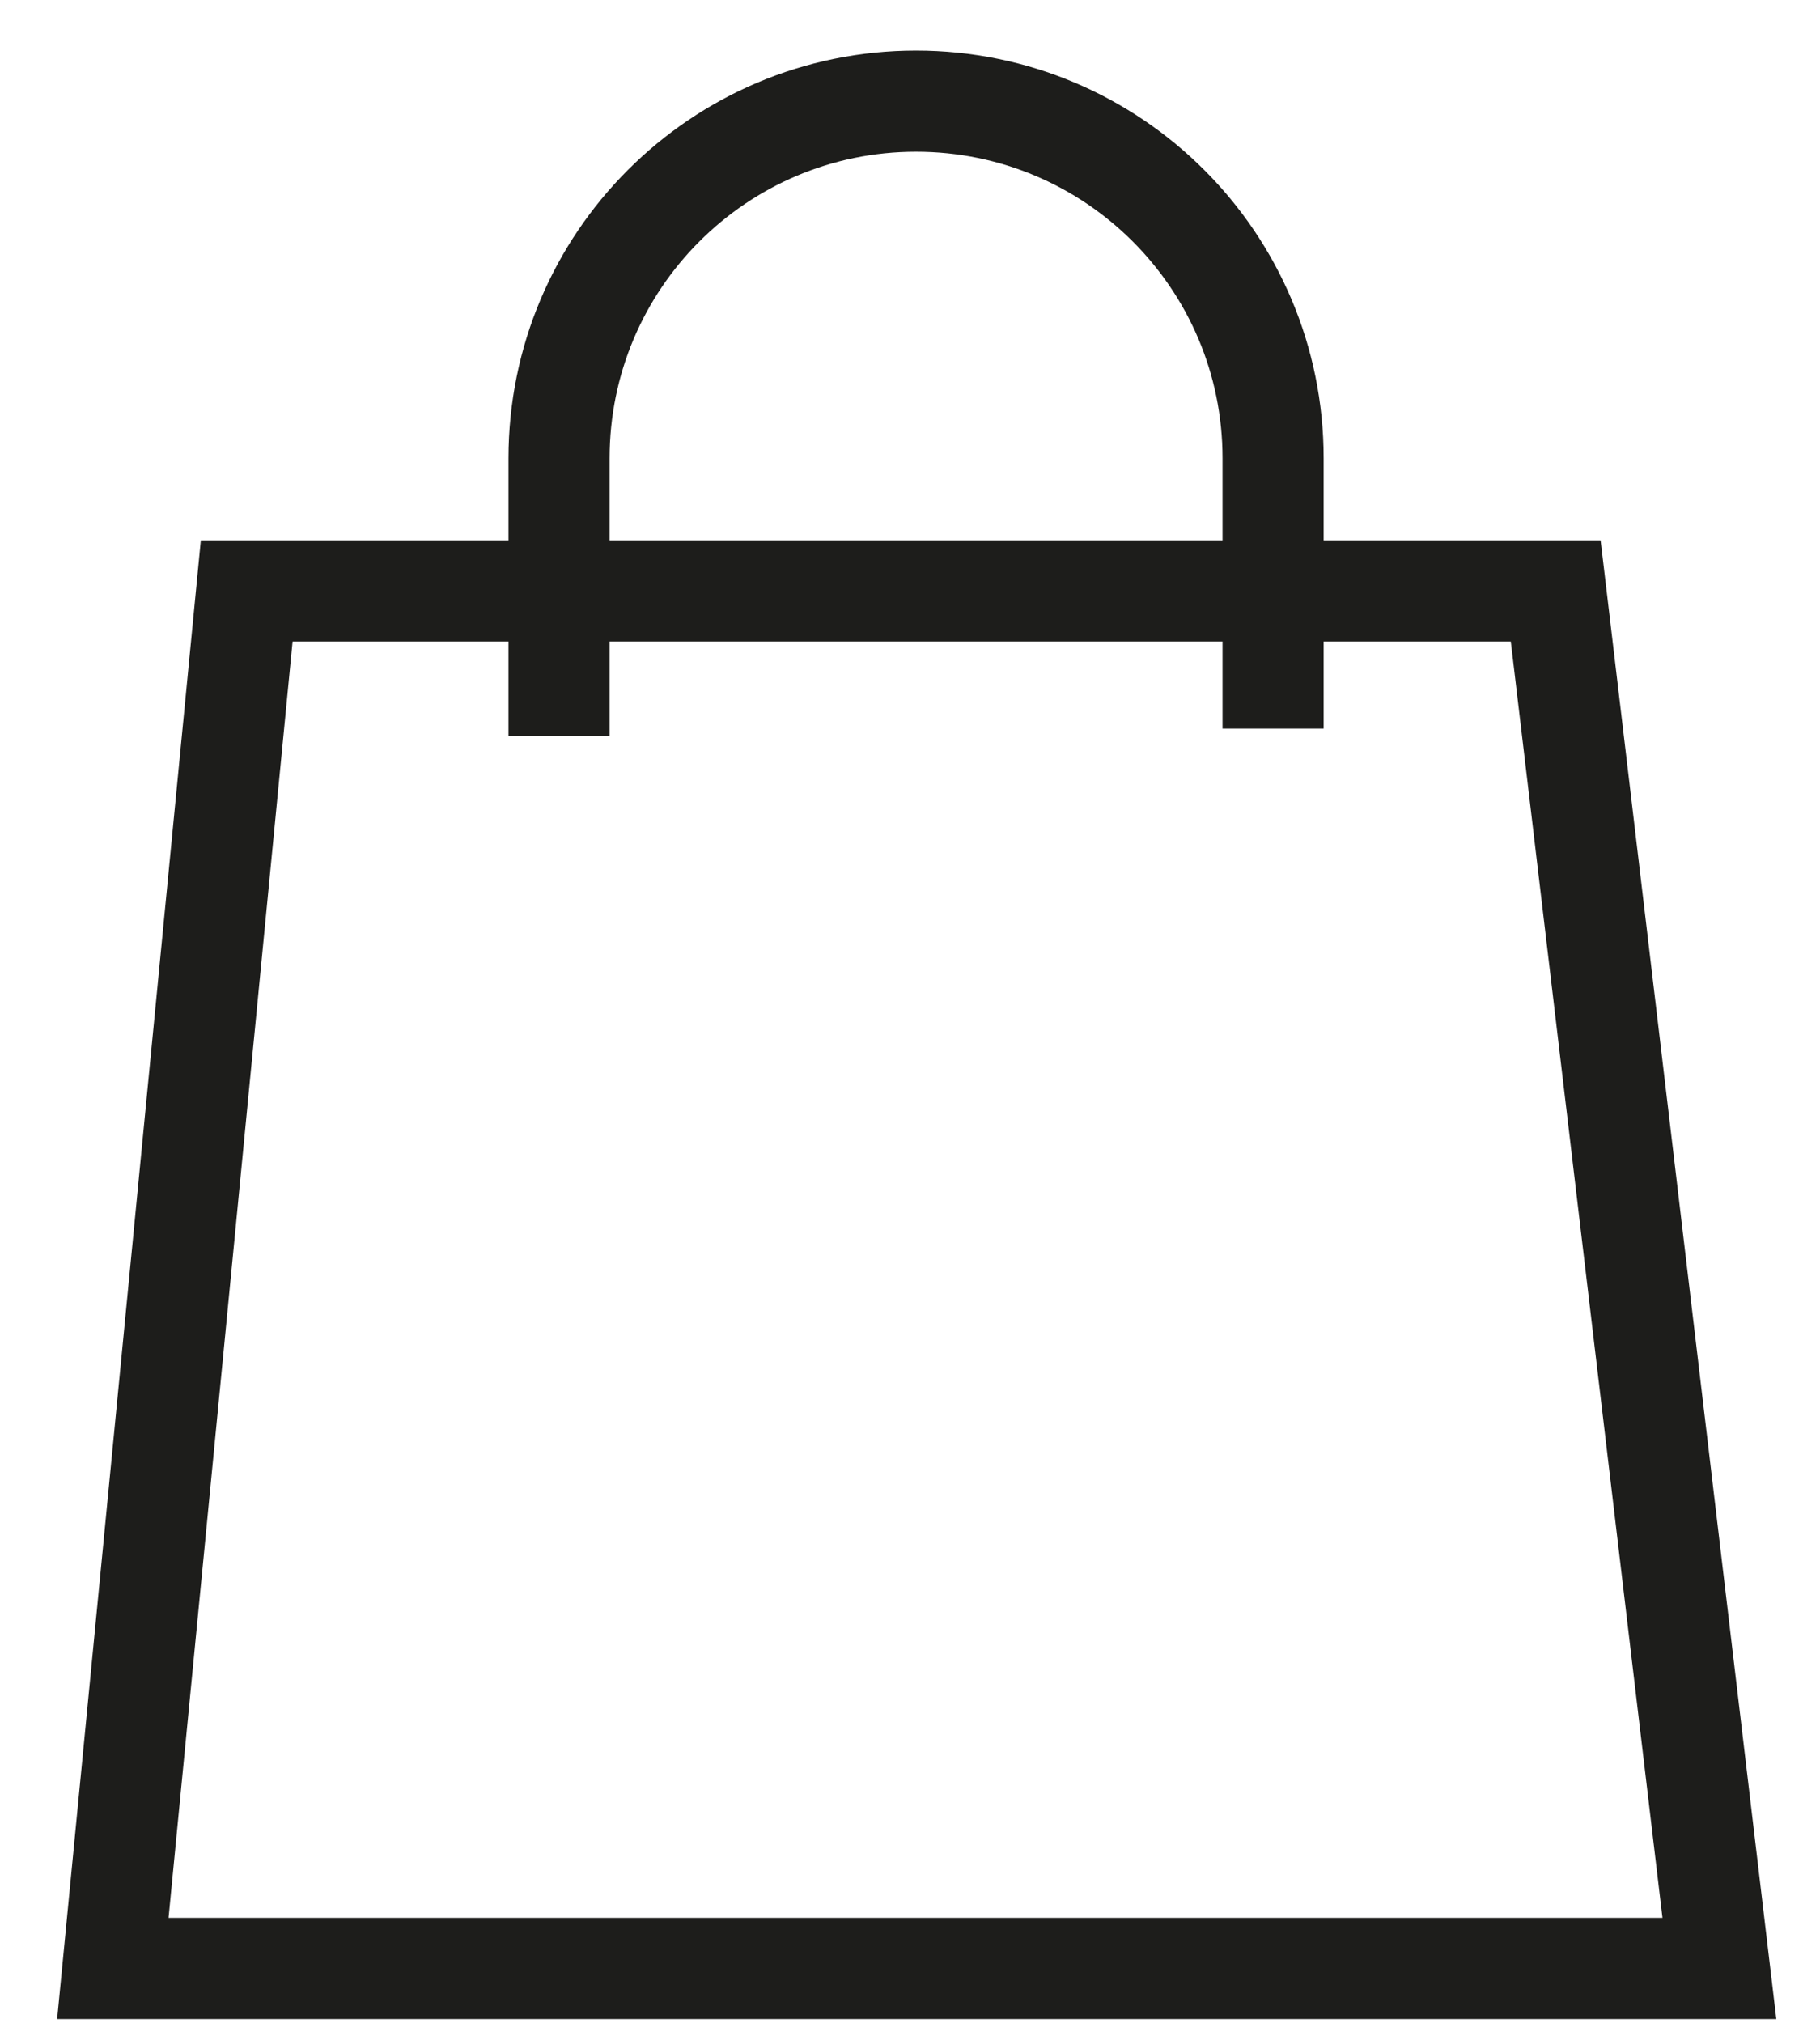 <svg width="18" height="20" viewBox="0 0 18 20" fill="none" xmlns="http://www.w3.org/2000/svg">
<path d="M5.529 7.279V4.531C5.529 2.581 7.11 1 9.06 1V1C11.01 1 12.591 2.581 12.591 4.531V7.204M2.44 5.842H15.386L17.005 19.462H1.116L2.44 5.842Z" stroke="#1D1D1B"/>
</svg>
